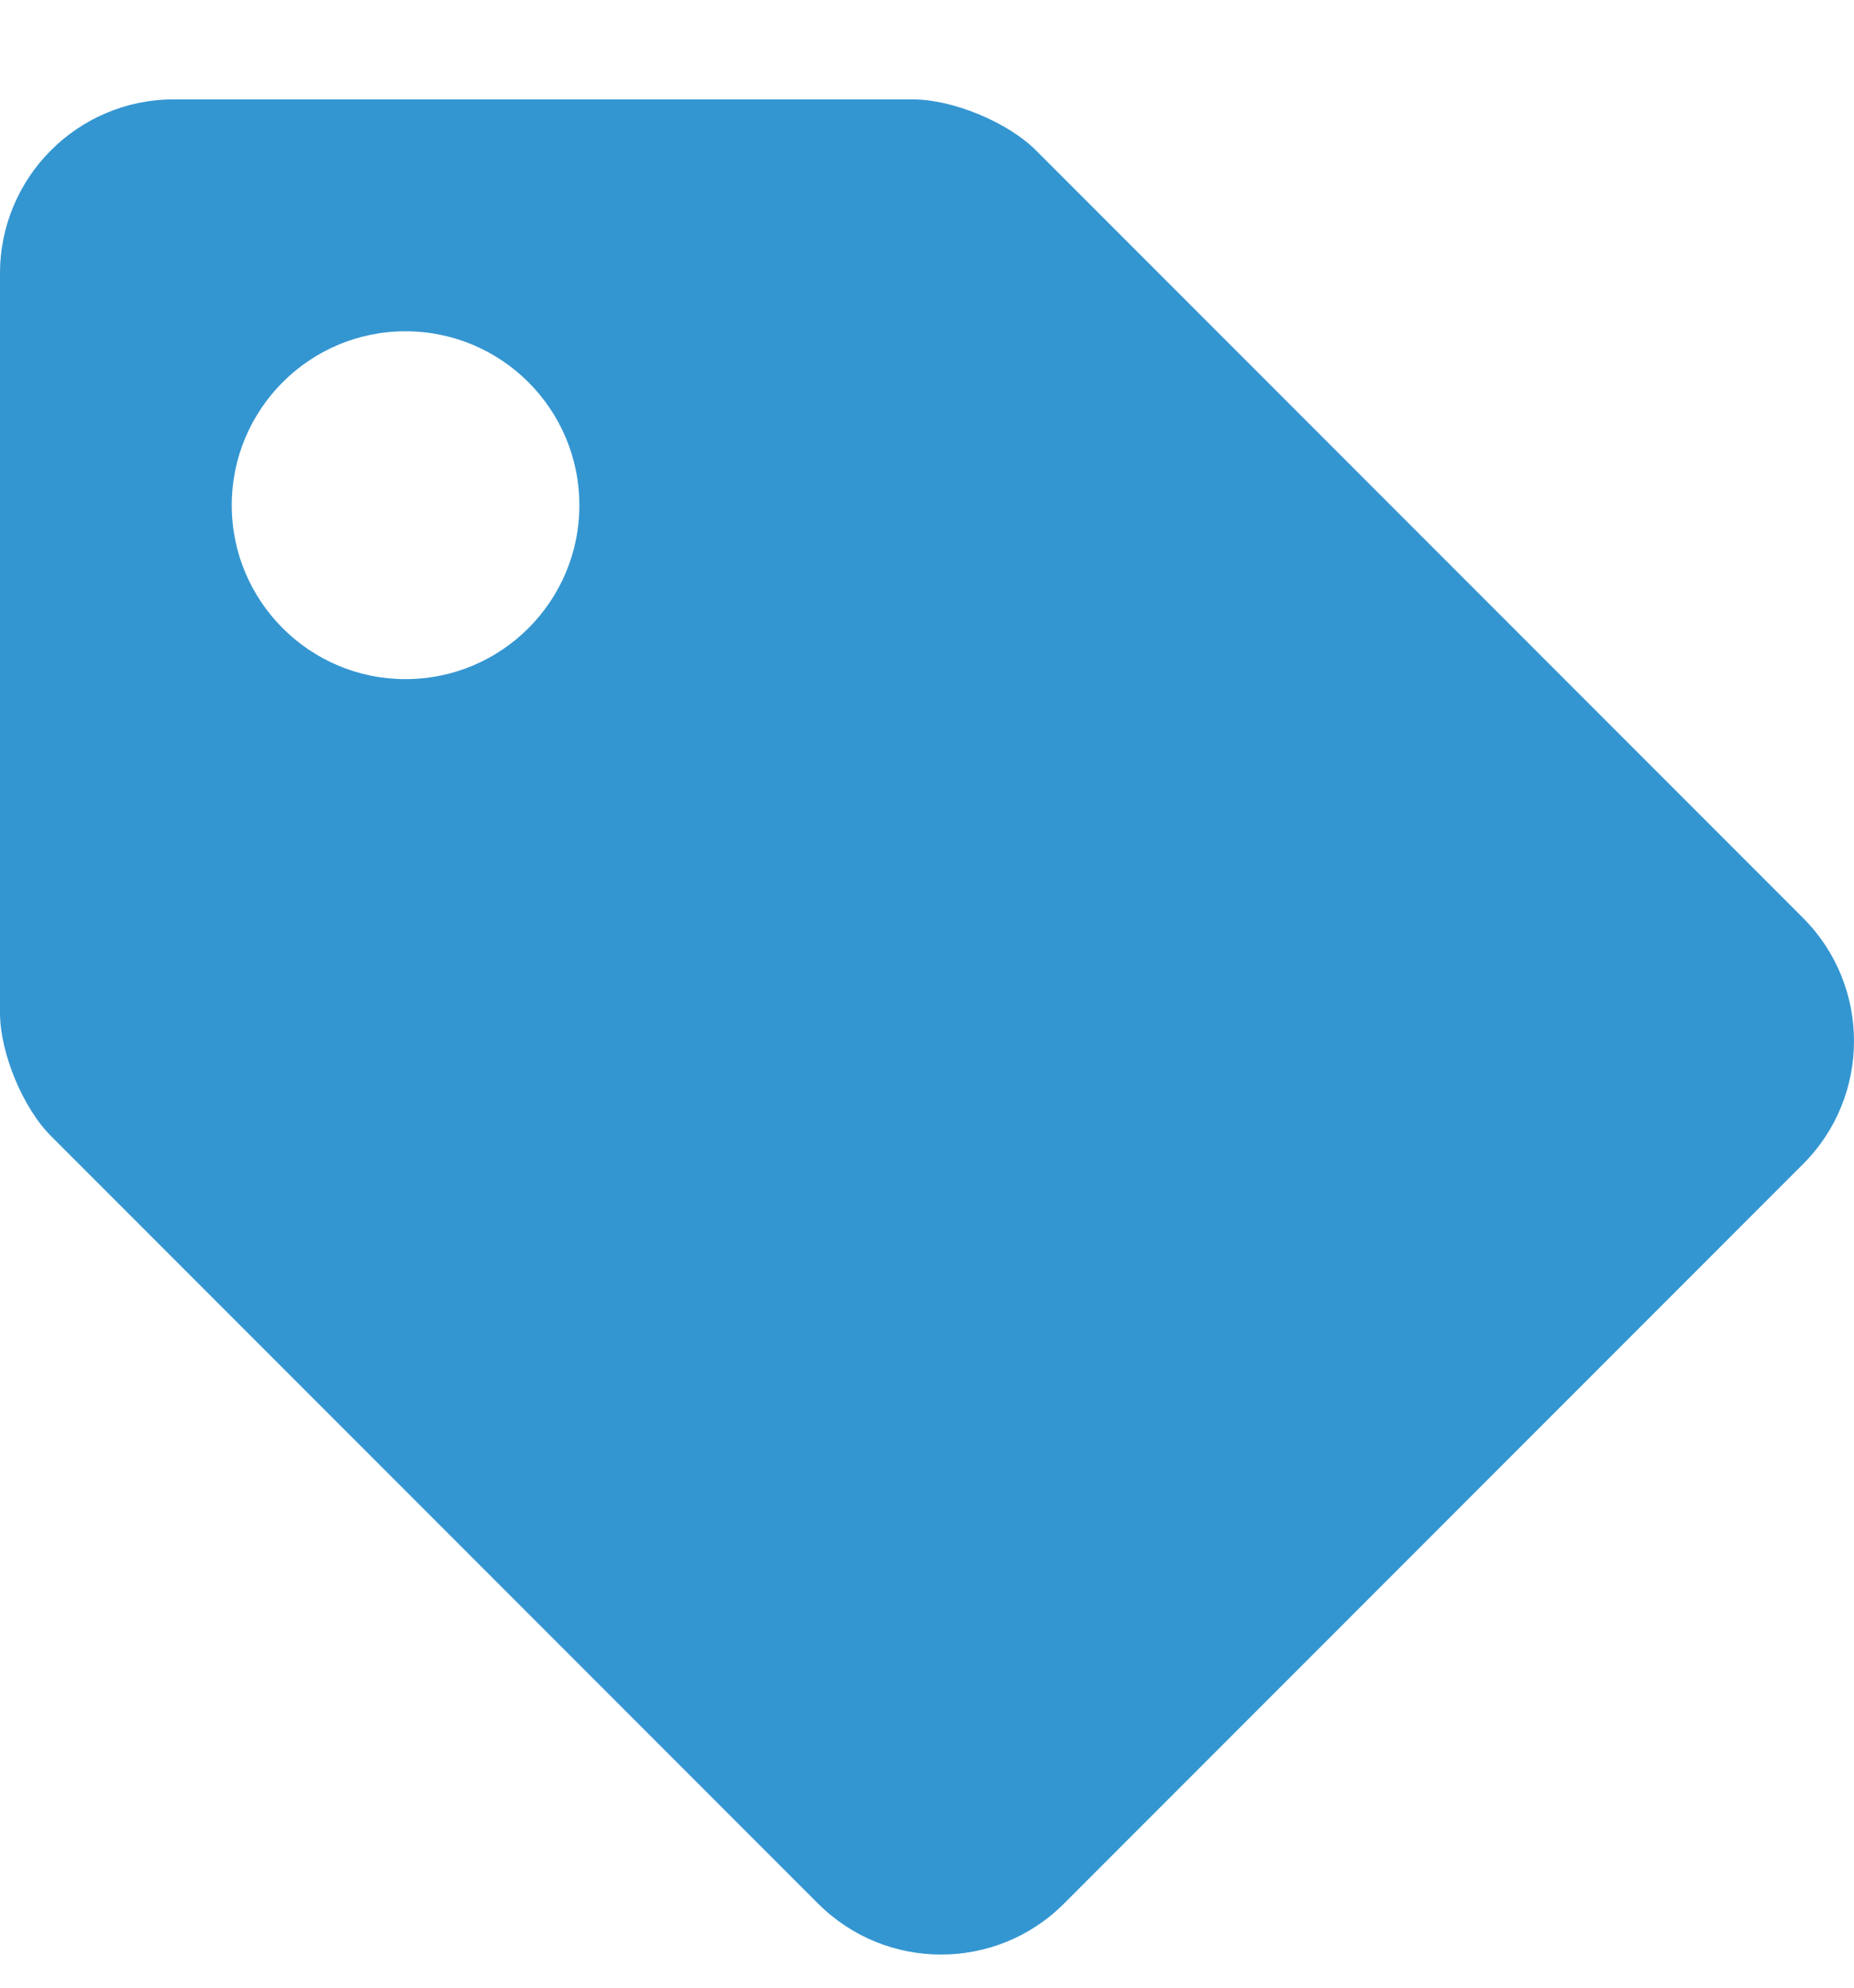 <?xml version="1.0" encoding="UTF-8"?>
<svg width="14px" height="15px" viewBox="0 0 14 15" version="1.1" xmlns="http://www.w3.org/2000/svg" xmlns:xlink="http://www.w3.org/1999/xlink">
    <!-- Generator: Sketch 56.3 (81716) - https://sketch.com -->
    <title>newprojectors</title>
    <desc>Created with Sketch.</desc>
    <g id="New" stroke="none" stroke-width="1" fill="none" fill-rule="evenodd">
        <g id="Temp-Homepage-Redesign---Projectors-Dropdown" transform="translate(-1043, -427)" fill="#3496D1" fill-rule="nonzero">
            <g id="Group-8" transform="translate(109, 239)">
                <g id="Group-35">
                    <g id="Group-34">
                        <g id="Group-5" transform="translate(933, 37)">
                            <path d="M1,158.644 L1,153.063 C1,152.338 1.588,151.75 2.312,151.75 L7.894,151.75 C8.194,151.75 8.61,151.922 8.822,152.134 L14.616,157.928 C15.128,158.441 15.128,159.272 14.616,159.784 L9.034,165.366 C8.522,165.878 7.691,165.878 7.178,165.366 L1.384,159.572 C1.172,159.36 1,158.944 1,158.644 Z M4.062,153.5 C3.338,153.5 2.75,154.088 2.75,154.813 C2.75,155.537 3.338,156.125 4.062,156.125 C4.787,156.125 5.375,155.537 5.375,154.813 C5.375,154.088 4.787,153.5 4.062,153.5 Z" id="newprojectors"></path>
                        </g>
                    </g>
                </g>
            </g>
        </g>
    </g>
</svg>